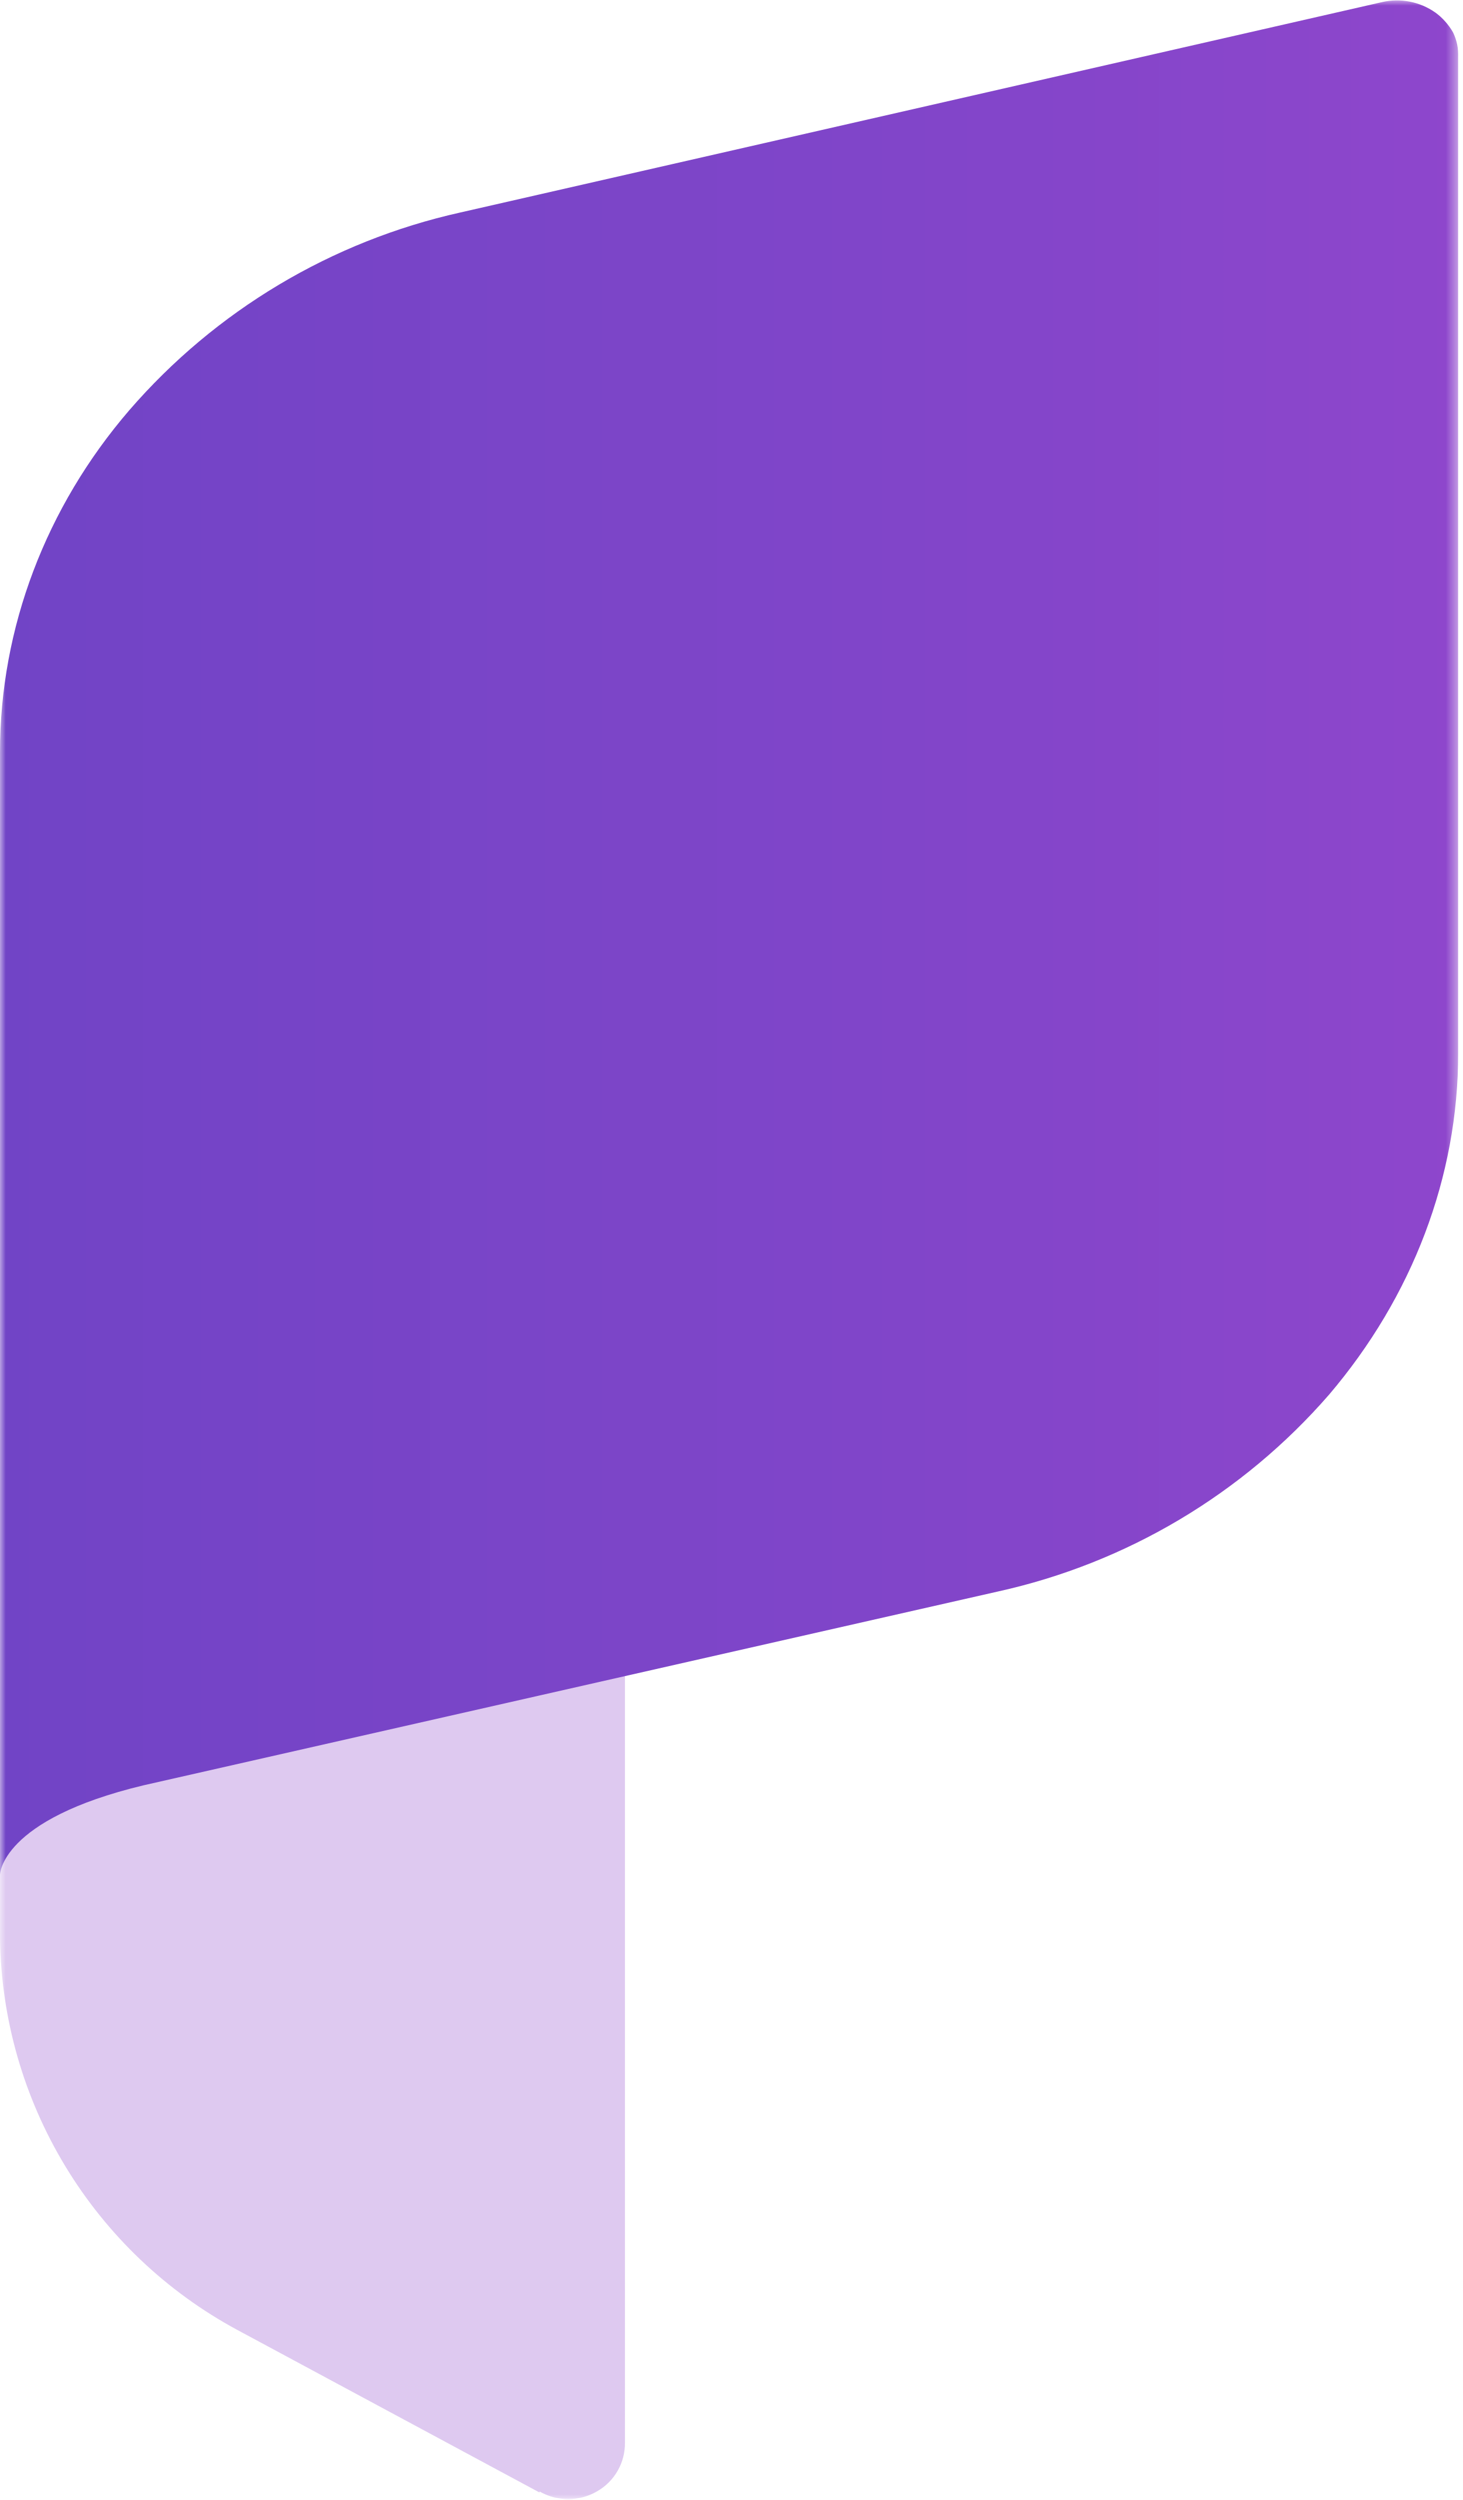 <svg width="127" height="217" viewBox="0 0 127 217" fill="none" xmlns="http://www.w3.org/2000/svg">
<g clip-path="url(#clip0_40_97)">
<mask id="mask0_40_97" style="mask-type:luminance" maskUnits="userSpaceOnUse" x="0" y="0" width="127" height="217">
<path d="M0 0H126.583V217H0V0Z" fill="white"/>
</mask>
<g mask="url(#mask0_40_97)">
<path fill-rule="evenodd" clip-rule="evenodd" d="M46.836 216.367L20.615 202.262C14.462 198.945 9.307 194.045 5.683 188.068C2.059 182.091 0.097 175.255 0 168.265L0 108.5H54.25V212.027C54.263 212.89 54.043 213.74 53.614 214.488C53.184 215.236 52.56 215.854 51.809 216.277C51.053 216.713 50.195 216.943 49.322 216.943C48.449 216.943 47.592 216.713 46.836 216.277V216.367Z" fill="#DEC9F0"/>
<path fill-rule="evenodd" clip-rule="evenodd" d="M86.619 138.156L12.477 154.974C0 157.958 0 162.75 0 162.75V65.281C0 54.521 3.978 44.033 11.212 35.624C18.703 26.959 28.784 20.936 39.964 18.445L119.983 0.181C120.772 0 121.59 -0.012 122.384 0.144C123.179 0.299 123.932 0.62 124.594 1.085C125.227 1.537 125.77 2.17 126.131 2.803C126.46 3.477 126.615 4.223 126.583 4.973V91.411C126.583 102.171 122.605 112.569 115.372 121.068C107.867 129.699 97.787 135.69 86.619 138.156Z" fill="url(#paint0_linear_40_97)"/>
</g>
</g>
<defs>
<linearGradient id="paint0_linear_40_97" x1="0" y1="81.375" x2="126.583" y2="81.375" gradientUnits="userSpaceOnUse">
<stop stop-color="#7144C6"/>
<stop offset="0.59" stop-color="#8045C9"/>
<stop offset="1" stop-color="#8E46CC"/>
</linearGradient>
<clipPath id="clip0_40_97">
<rect width="126.583" height="217" fill="white"/>
</clipPath>
</defs>
</svg>
